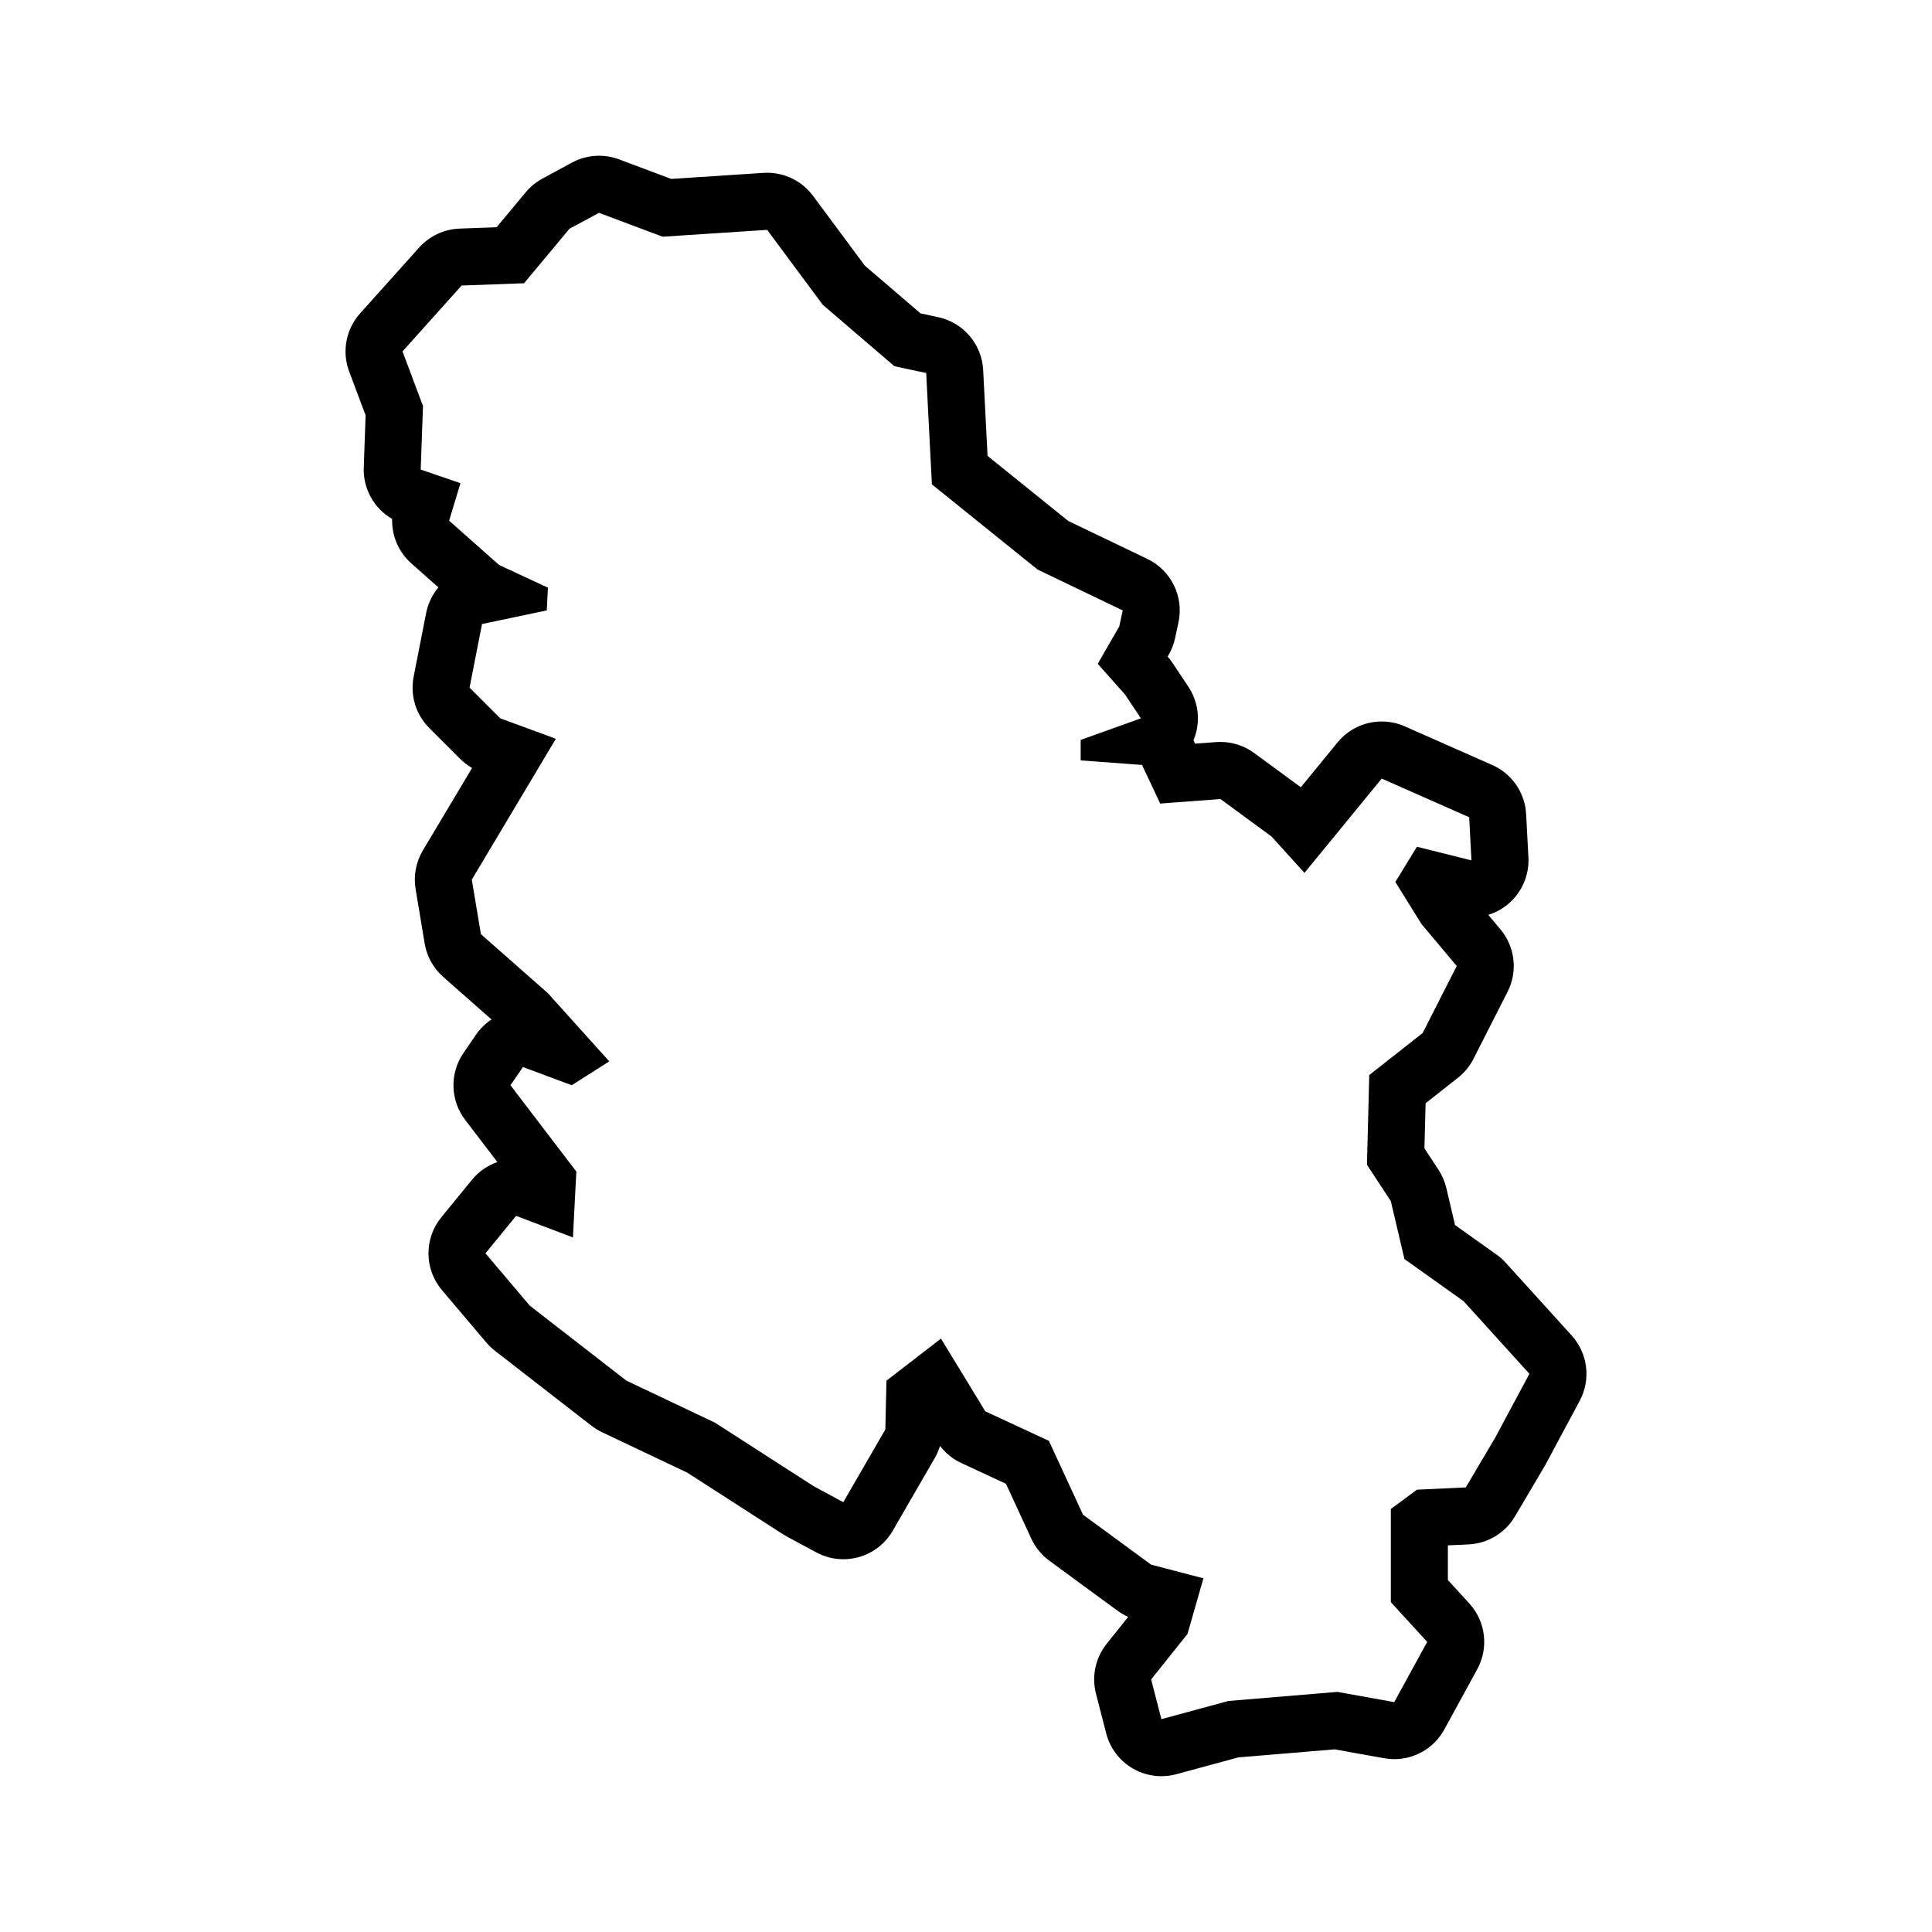 <?xml version="1.0" encoding="UTF-8"?>
<!-- Uploaded to: ICON Repo, www.iconrepo.com, Generator: ICON Repo Mixer Tools -->
<svg fill="#000000" width="800px" height="800px" version="1.1" viewBox="144 144 512 512" xmlns="http://www.w3.org/2000/svg">
 <path d="m560.51 497.92-17.461-19.266c-0.73-0.805-1.547-1.531-2.438-2.168l-11.008-7.836-2.309-9.805c-0.402-1.719-1.109-3.356-2.074-4.832l-3.727-5.684 0.301-11.957 8.57-6.746c1.723-1.355 3.129-3.066 4.121-5.023l9.035-17.758c2.746-5.402 2-11.914-1.891-16.555l-3.223-3.844c1.859-0.574 3.617-1.508 5.16-2.781 3.699-3.047 5.734-7.672 5.481-12.461l-0.605-11.441c-0.297-5.691-3.773-10.73-8.988-13.035l-23.18-10.238c-1.969-0.871-4.047-1.289-6.102-1.289-4.43 0-8.758 1.949-11.699 5.535l-9.738 11.887-12.379-9.078c-2.602-1.906-5.734-2.926-8.938-2.926-0.379 0-0.754 0.016-1.137 0.039l-5.578 0.418-0.383-0.816c-0.012-0.023-0.023-0.051-0.035-0.07 0.152-0.359 0.289-0.719 0.406-1.09 1.461-4.418 0.805-9.262-1.773-13.129l-4.211-6.324c-0.383-0.574-0.805-1.125-1.266-1.641l0.281-0.492c0.785-1.359 1.352-2.836 1.684-4.375l0.902-4.219c1.461-6.828-1.945-13.77-8.238-16.793l-20.992-10.078-21.367-17.23-1.16-22.754c-0.348-6.832-5.238-12.574-11.93-14.012l-4.676-1.004-14.762-12.656-13.738-18.504c-2.863-3.856-7.371-6.106-12.133-6.106-0.328 0-0.656 0.012-0.988 0.031l-24.449 1.598-13.816-5.18c-1.719-0.645-3.512-0.961-5.305-0.961-2.473 0-4.938 0.609-7.164 1.809l-7.824 4.242c-1.699 0.918-3.211 2.144-4.445 3.633l-7.723 9.266-9.812 0.359c-4.102 0.152-7.965 1.961-10.707 5.012l-15.652 17.461c-3.758 4.191-4.875 10.125-2.898 15.395l4.359 11.621-0.492 13.84c-0.203 5.656 2.762 10.855 7.523 13.617-0.137 4.418 1.672 8.762 5.082 11.777l7.18 6.363c-1.613 1.918-2.75 4.242-3.254 6.805l-3.309 16.859c-0.973 4.941 0.586 10.039 4.141 13.602l8.125 8.125c0.961 0.961 2.051 1.789 3.223 2.457l-13.043 21.855c-1.832 3.074-2.519 6.699-1.93 10.23l2.41 14.449c0.57 3.43 2.309 6.555 4.918 8.852l12.793 11.273c-1.582 1.047-2.988 2.41-4.117 4.047l-3.309 4.816c-3.703 5.387-3.523 12.539 0.438 17.734l8.535 11.18c-2.57 0.898-4.902 2.488-6.711 4.695l-8.125 9.934c-4.621 5.644-4.551 13.785 0.172 19.348l11.738 13.852c0.676 0.797 1.43 1.523 2.258 2.168l25.59 19.871c0.867 0.672 1.805 1.25 2.793 1.719l22.602 10.723 25.371 16.328c0.332 0.211 0.672 0.414 1.012 0.598l7.828 4.219c2.277 1.223 4.731 1.809 7.152 1.809 5.231 0 10.305-2.719 13.098-7.551l11.141-19.266c0.59-1.02 1.055-2.098 1.391-3.215 1.48 1.945 3.422 3.508 5.652 4.539l11.824 5.492 6.707 14.531c1.074 2.328 2.719 4.336 4.785 5.856l18.062 13.246c0.887 0.648 1.84 1.199 2.84 1.641l-5.707 7.133c-2.969 3.715-4.019 8.605-2.836 13.203l2.711 10.535c1.008 3.914 3.543 7.266 7.031 9.301 2.328 1.355 4.957 2.051 7.602 2.051 1.324 0 2.656-0.176 3.953-0.527l16.434-4.457 25.547-2.133 13.098 2.359c0.898 0.16 1.793 0.242 2.68 0.242 5.453 0 10.57-2.957 13.254-7.859l8.73-15.957c3.102-5.668 2.258-12.688-2.106-17.453l-5.672-6.207v-9.184l5.457-0.25c5.09-0.238 9.719-3.023 12.309-7.41l7.828-13.246c0.105-0.18 0.211-0.367 0.312-0.555l9.035-16.859c3.008-5.633 2.16-12.555-2.133-17.293zm-20.234 27.012-7.828 13.246-12.941 0.605-6.922 5.117v24.688l9.633 10.535-8.73 15.957-15.055-2.711-28.898 2.41-17.758 4.816-2.711-10.535 9.633-12.043 4.219-14.75-13.852-3.613-18.062-13.246-9.035-19.566-16.859-7.828-11.738-19.266-14.449 11.141-0.301 12.941-11.141 19.266-7.828-4.219-26.188-16.859-23.484-11.141-25.59-19.871-11.738-13.852 8.125-9.934 15.055 5.719 0.902-17.461-17.461-22.879 3.309-4.816 12.941 4.816 9.934-6.324-16.258-18.062-17.758-15.652-2.41-14.449 22.277-37.328-14.75-5.422-8.125-8.125 3.309-16.859 17.16-3.613 0.301-6.019-12.941-6.019-13.246-11.738 3.008-9.934-10.535-3.613 0.605-16.859-5.422-14.449 15.652-17.461 16.555-0.605 12.043-14.449 7.828-4.211 16.859 6.324 27.695-1.809 14.75 19.871 18.965 16.258 8.43 1.805 1.508 29.504 27.996 22.574 22.574 10.836-0.902 4.219-5.719 9.934 7.227 8.125 4.211 6.324-15.957 5.719v5.422l16.258 1.203 4.816 10.238 15.957-1.203 13.547 9.934 8.73 9.633 20.469-24.984 23.18 10.238 0.605 11.441-14.449-3.613-5.719 9.332 6.922 11.141 9.344 11.133-9.035 17.758-14.148 11.141-0.605 23.781 6.324 9.633 3.613 15.352 15.652 11.141 17.461 19.266z"/>
</svg>